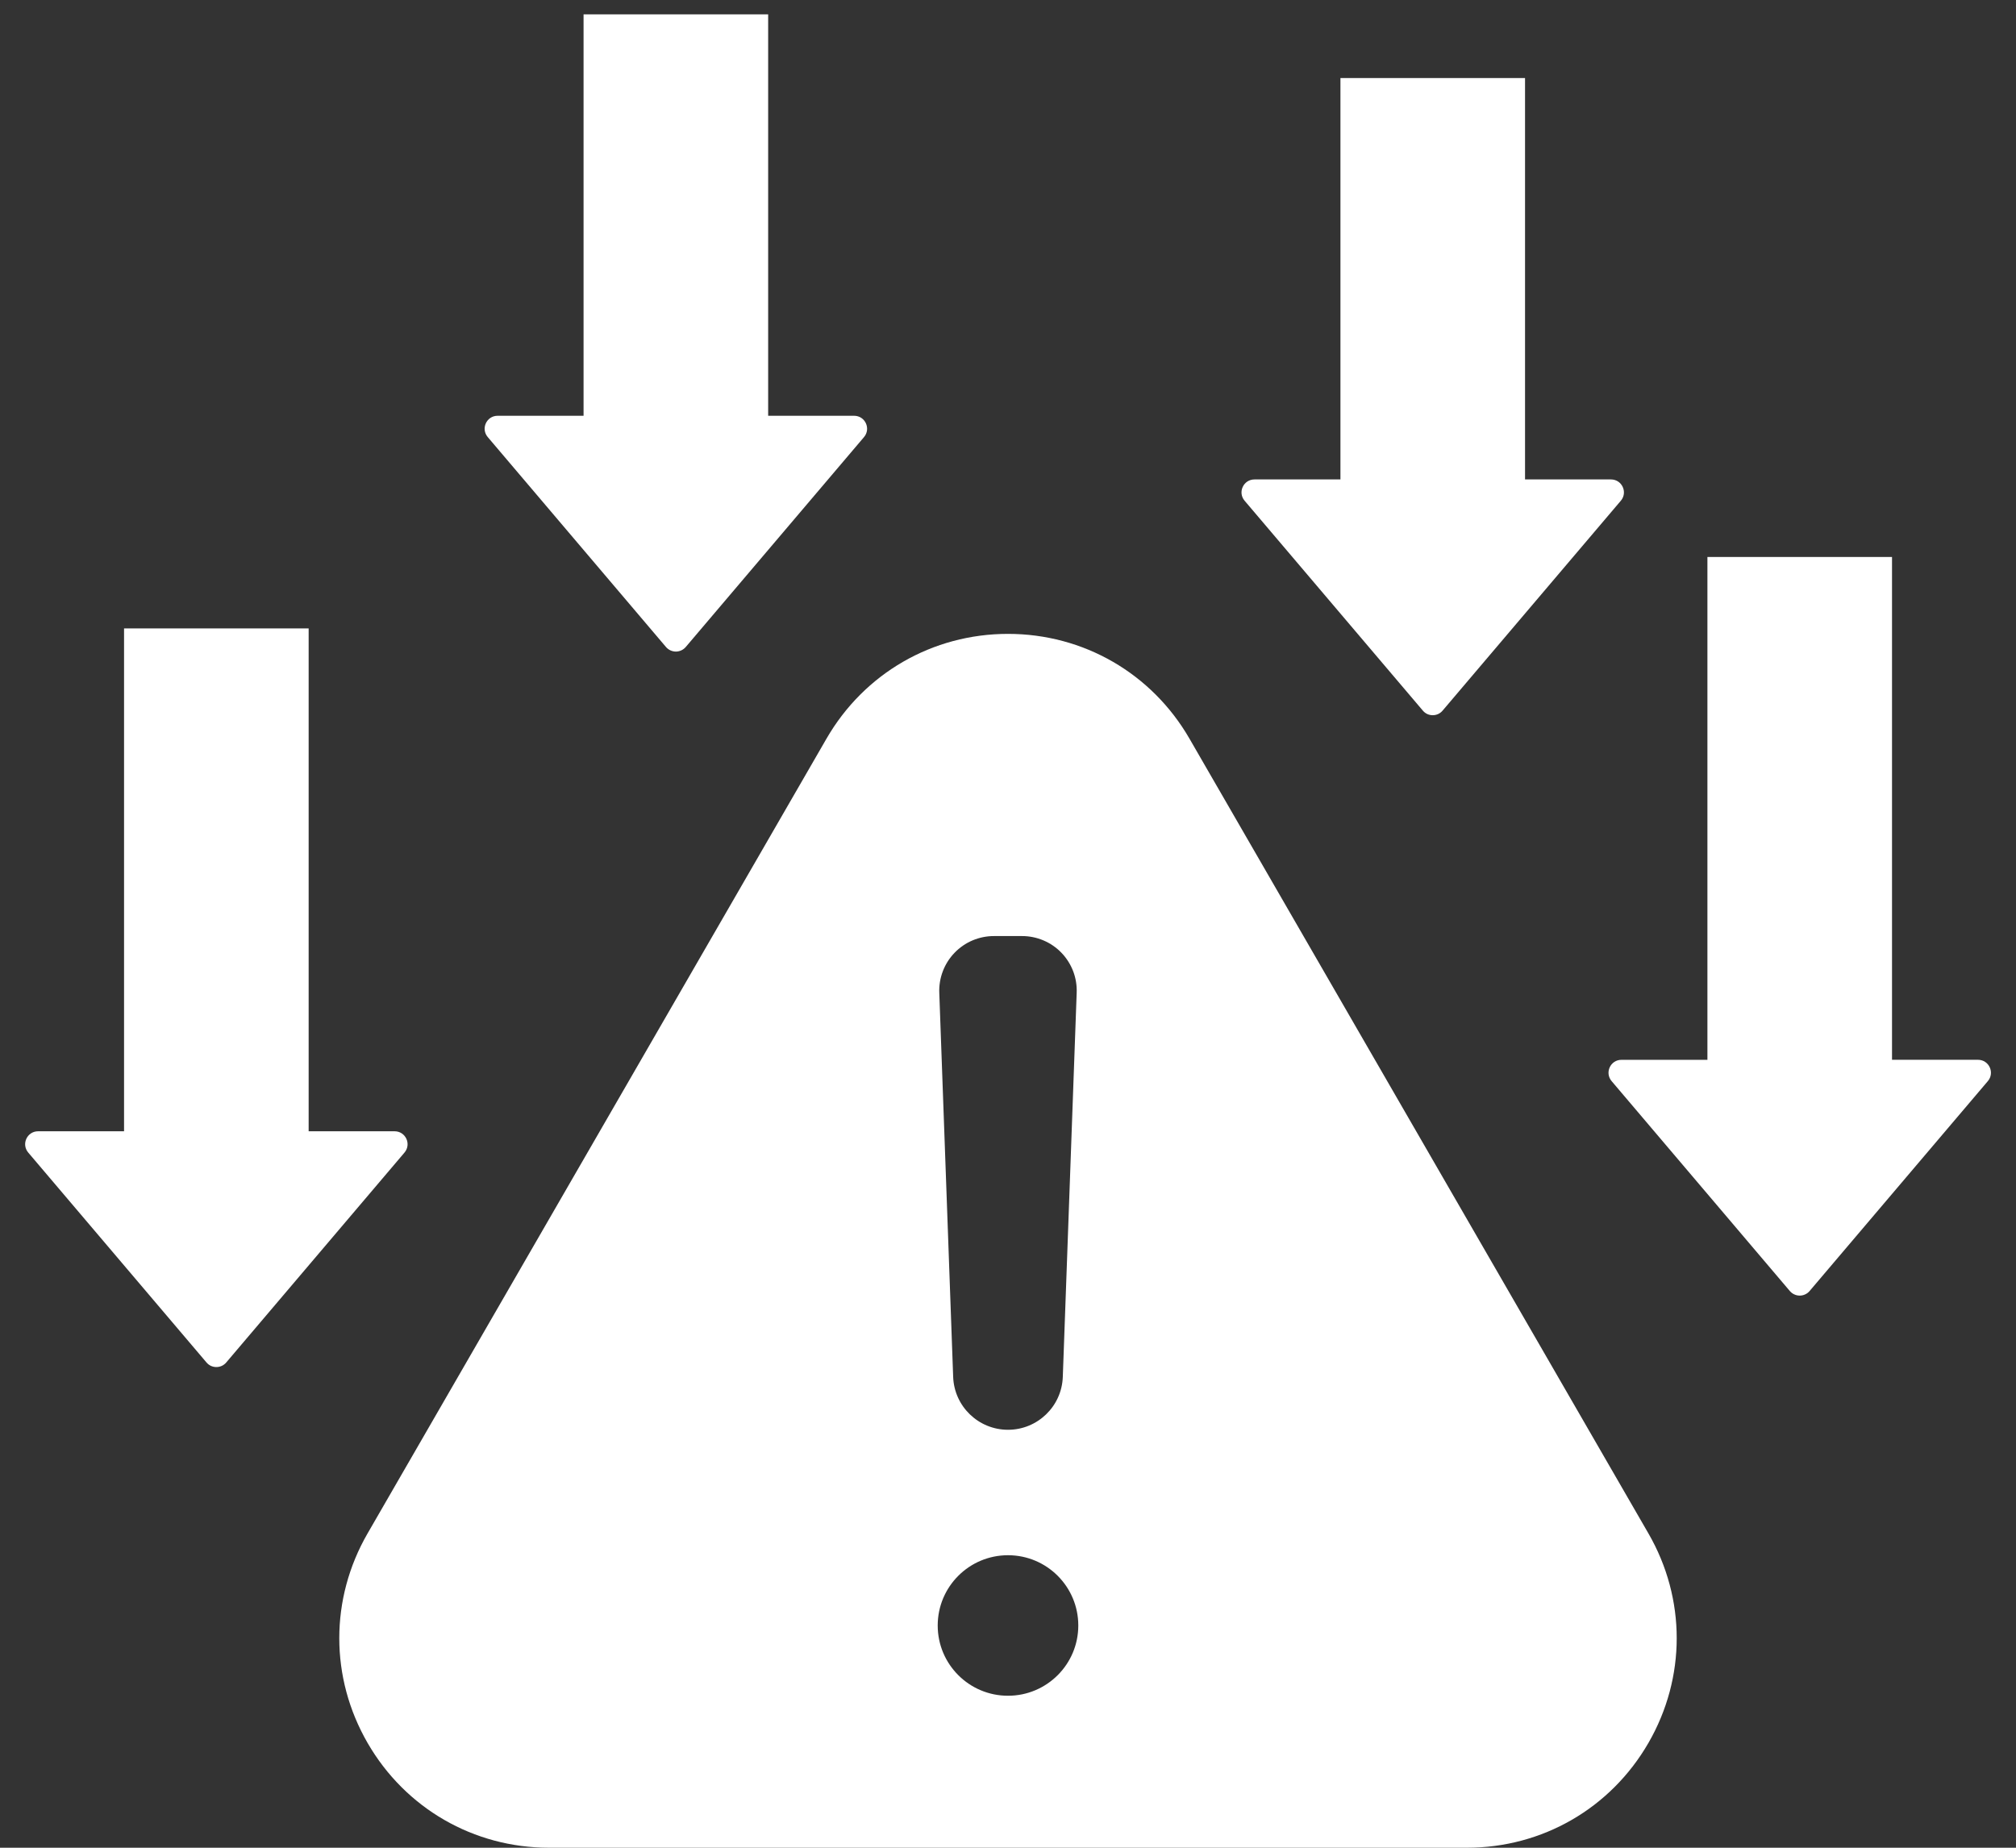 <svg width="60" height="55" viewBox="0 0 60 55" fill="none" xmlns="http://www.w3.org/2000/svg">
<rect x="0" y="0" width="60" height="55" fill="#333333" stroke="none"/>
<path fill-rule="evenodd" clip-rule="evenodd" d="M35.401 21.987L49.06 45.644C50.183 47.589 50.183 49.936 49.06 51.881C47.937 53.826 45.904 55 43.658 55H16.341C14.096 55 12.063 53.826 10.94 51.881C9.817 49.936 9.817 47.589 10.94 45.644L24.598 21.987C25.721 20.042 27.754 18.868 30 18.868C32.246 18.868 34.278 20.042 35.401 21.987ZM30 46.293C28.845 46.293 27.908 47.229 27.908 48.385C27.908 49.54 28.845 50.476 30 50.476C31.155 50.476 32.092 49.54 32.092 48.385C32.092 47.229 31.155 46.293 30 46.293ZM30 42.559C30.878 42.559 31.6 41.863 31.631 40.985L32.044 29.555C32.053 29.335 32.018 29.116 31.94 28.911C31.861 28.706 31.743 28.518 31.59 28.36C31.438 28.202 31.255 28.076 31.052 27.991C30.85 27.906 30.632 27.862 30.413 27.863H29.587C29.367 27.862 29.15 27.906 28.947 27.991C28.745 28.076 28.562 28.202 28.41 28.36C28.257 28.518 28.138 28.706 28.06 28.911C27.982 29.116 27.946 29.335 27.955 29.555L28.368 40.985C28.4 41.863 29.121 42.559 30 42.559Z" fill="white"/>
<path d="M25.714 13.011L20.409 19.259C20.373 19.301 20.328 19.335 20.277 19.359C20.226 19.382 20.171 19.395 20.115 19.395C20.059 19.395 20.004 19.382 19.953 19.359C19.902 19.335 19.857 19.301 19.821 19.259L14.517 13.011C14.303 12.76 14.481 12.376 14.81 12.376H17.368V0.428H22.862V12.376H25.42C25.749 12.376 25.927 12.76 25.714 13.011Z" fill="white"/>
<path d="M12.038 34.308L6.733 40.556C6.697 40.599 6.652 40.633 6.601 40.657C6.55 40.68 6.495 40.692 6.439 40.692C6.383 40.692 6.328 40.68 6.277 40.657C6.227 40.633 6.182 40.599 6.146 40.556L0.841 34.308C0.628 34.058 0.805 33.674 1.134 33.674H3.692V18.706H9.186V33.674H11.744C12.073 33.674 12.251 34.058 12.038 34.308Z" fill="white"/>
<path d="M48.239 14.905L42.934 21.153C42.898 21.196 42.853 21.23 42.802 21.254C42.752 21.277 42.696 21.289 42.64 21.289C42.584 21.289 42.529 21.277 42.478 21.254C42.428 21.23 42.383 21.196 42.347 21.153L37.042 14.905C36.829 14.655 37.007 14.271 37.336 14.271H39.894V2.323H45.388V14.271H47.945C48.274 14.271 48.452 14.655 48.239 14.905Z" fill="white"/>
<path d="M59.162 32.181L53.857 38.429C53.821 38.472 53.776 38.506 53.725 38.529C53.674 38.553 53.619 38.565 53.563 38.565C53.507 38.565 53.452 38.553 53.401 38.529C53.35 38.506 53.306 38.472 53.269 38.429L47.965 32.181C47.752 31.93 47.929 31.547 48.258 31.547H50.816V16.579H56.31V31.546H58.868C59.197 31.546 59.375 31.93 59.162 32.181Z" fill="white"/>
</svg>
